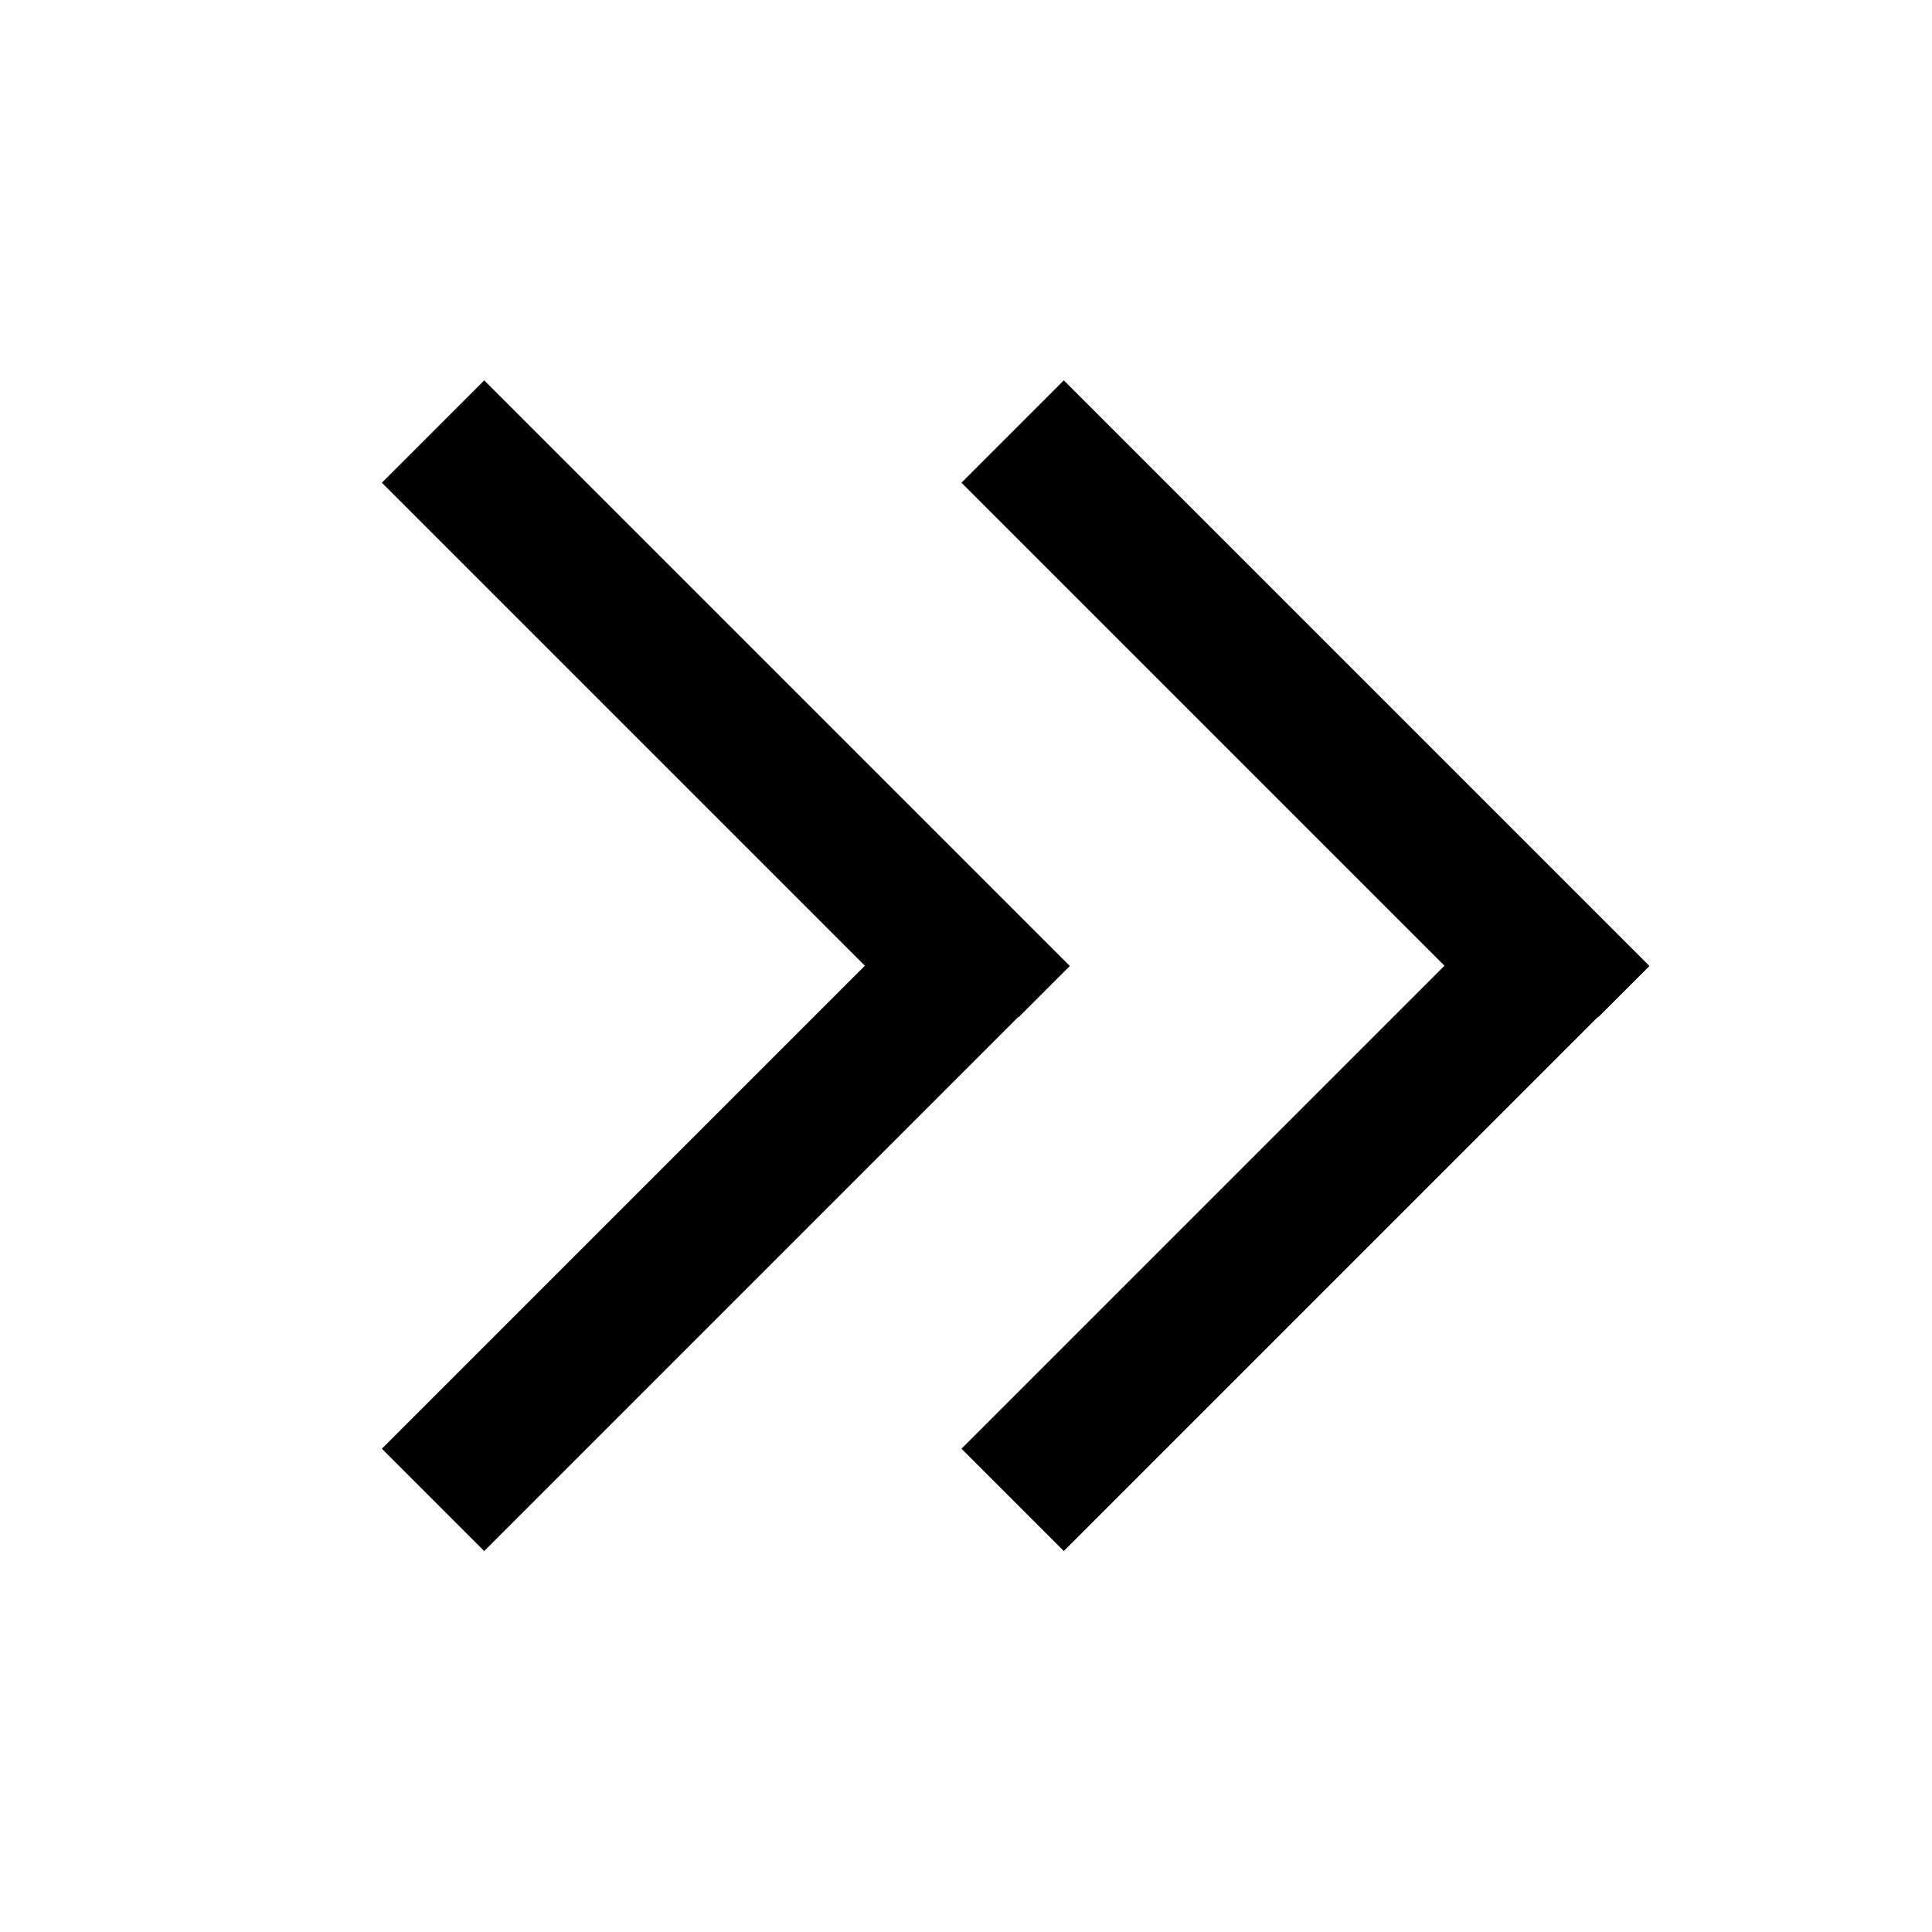 <svg xmlns="http://www.w3.org/2000/svg" viewBox="0 0 640 640"><!--! Font Awesome Pro 7.1.0 by @fontawesome - https://fontawesome.com License - https://fontawesome.com/license (Commercial License) Copyright 2025 Fonticons, Inc. --><path opacity=".4" fill="currentColor" d=""/><path fill="currentColor" d="M337.4 337L354.4 320L337.4 303L177.4 143L160.4 126L126.5 159.9L143.5 176.9L286.5 319.9L143.5 462.9L126.5 479.9L160.4 513.8L177.4 496.8L337.4 336.8zM529.4 337L546.4 320L529.4 303L369.4 143L352.4 126L318.5 159.9L335.5 176.9L478.5 319.9L335.5 462.9L318.5 479.9L352.4 513.8L369.4 496.8L529.4 336.8z"/></svg>